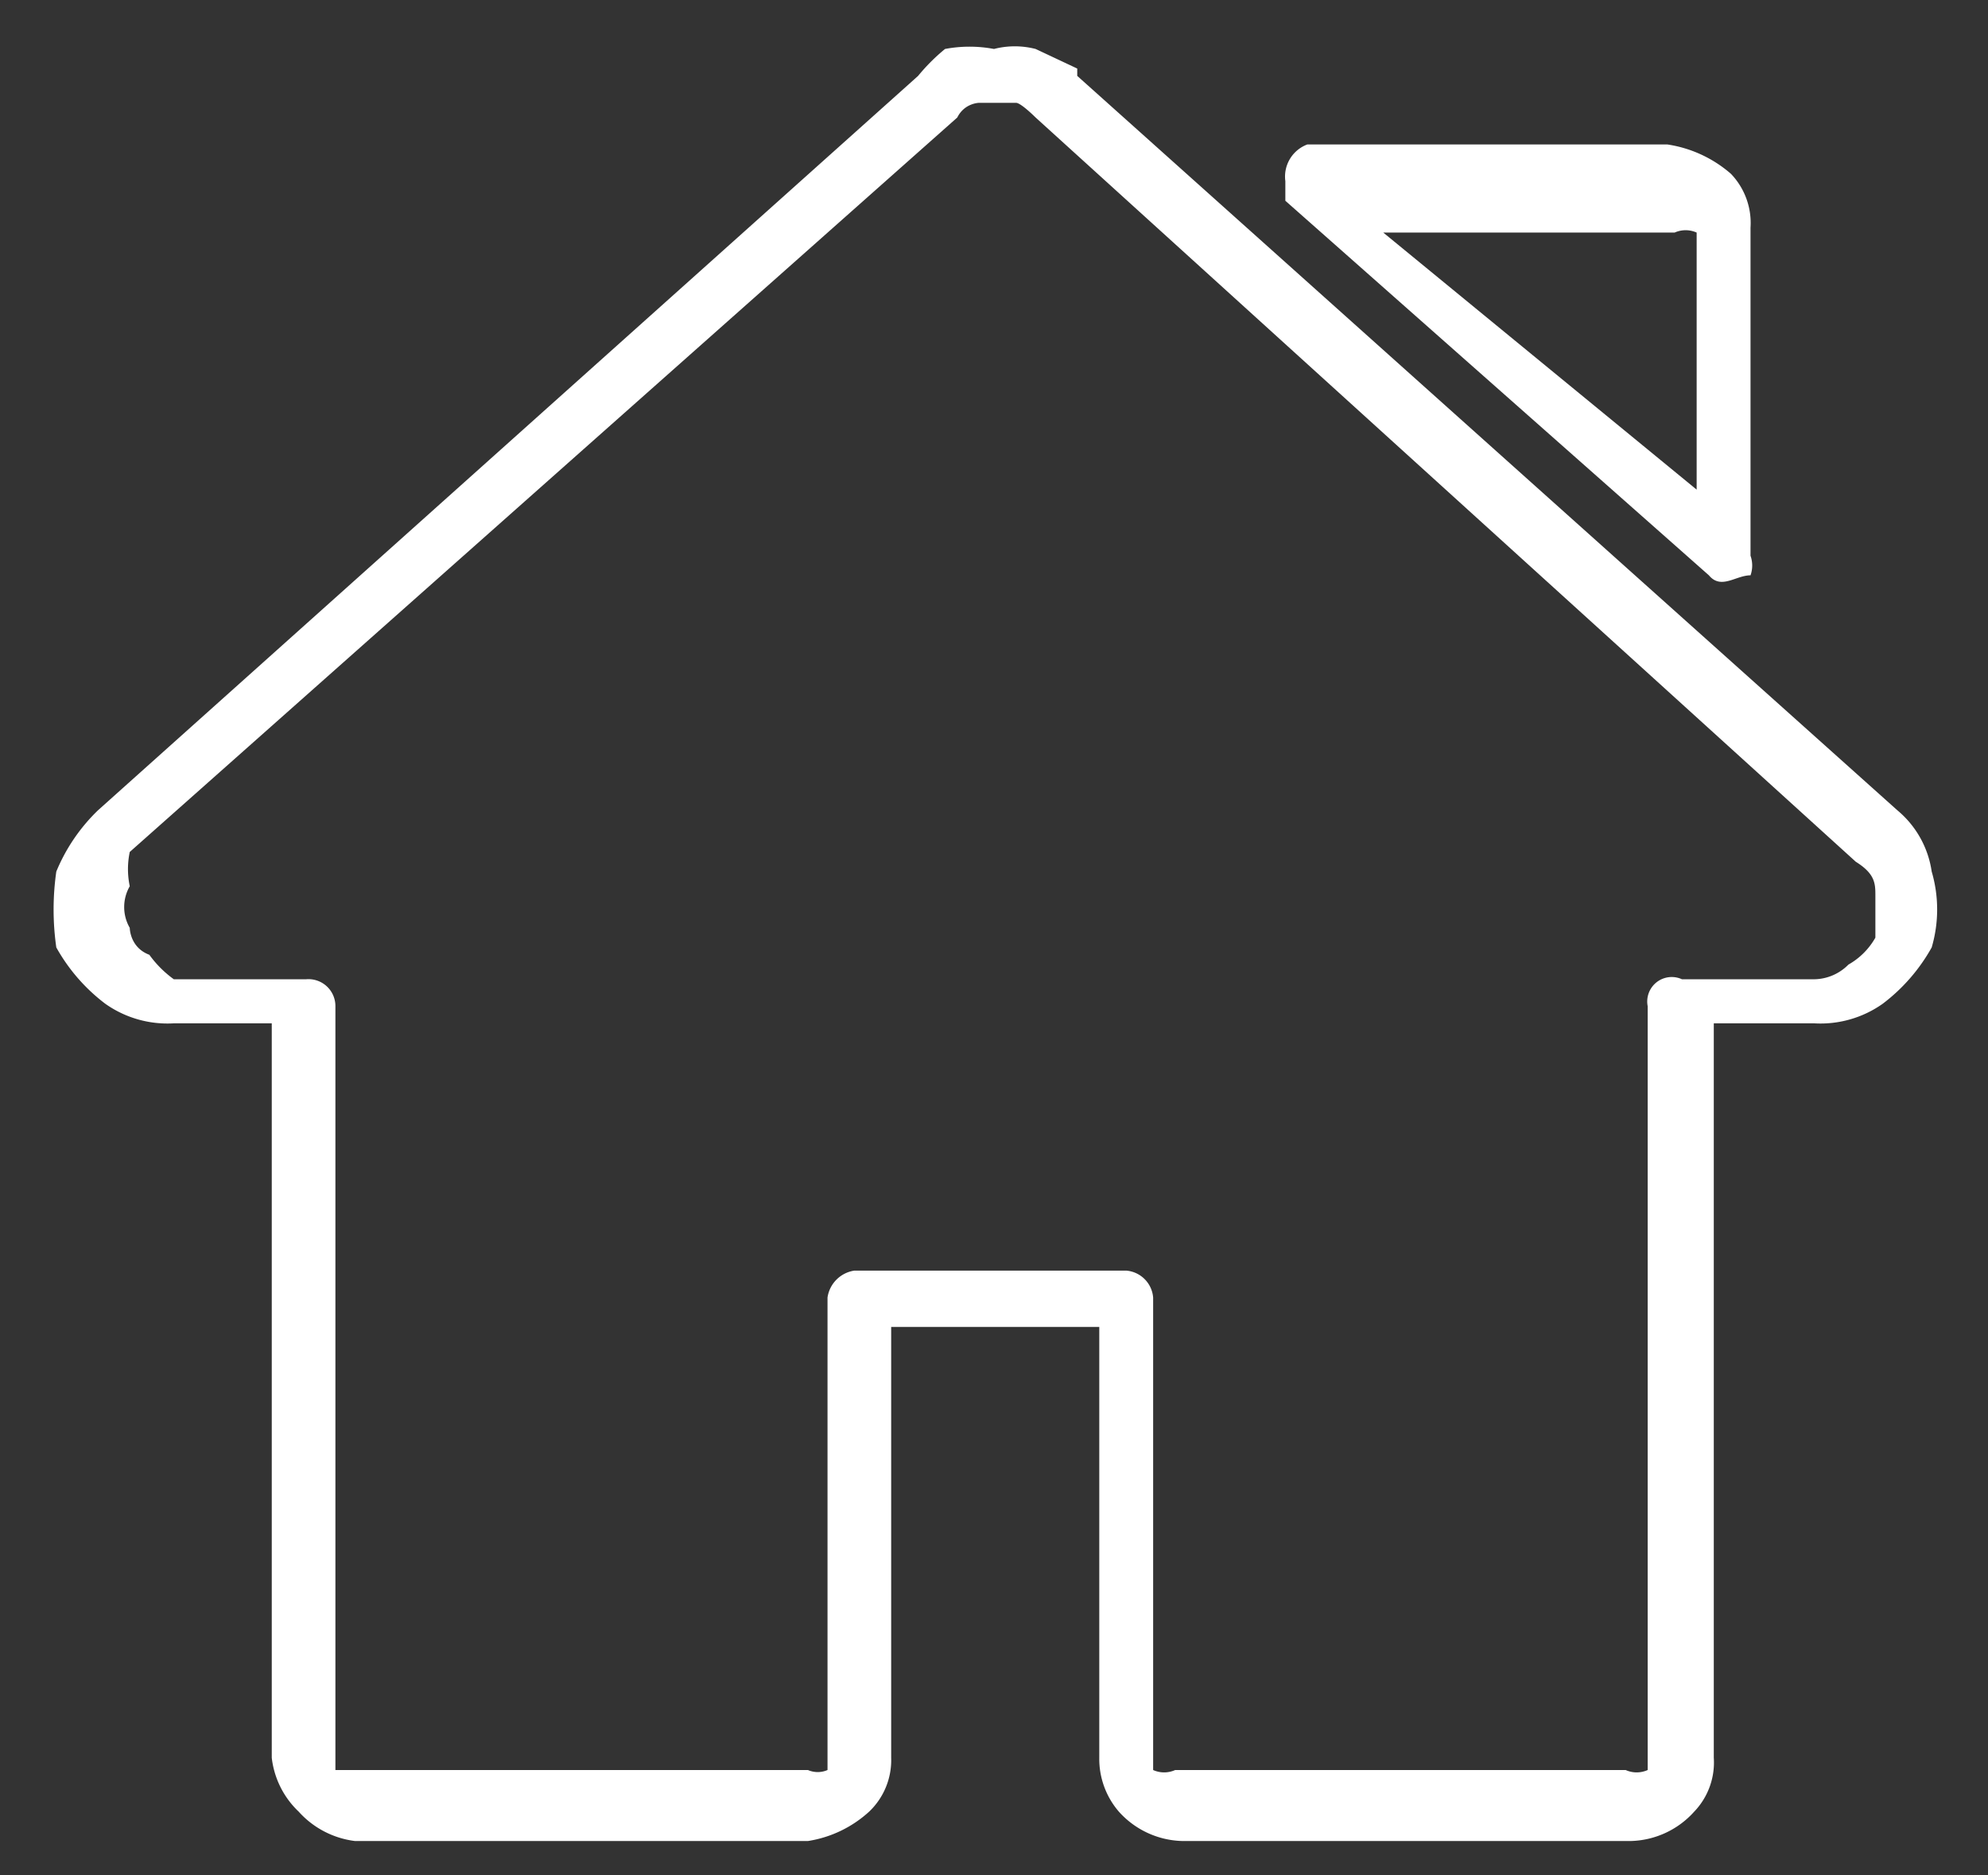 <svg id="Laag_1" data-name="Laag 1" xmlns="http://www.w3.org/2000/svg" viewBox="0 0 8.12 7.66"><rect x="0" y="0" width="8.12" height="7.66" fill="#333333" stroke="none"/><defs><style>.cls-1{fill:#fff;}</style></defs><path class="cls-1" d="M4.4.31l3.35,3a.4.4,0,0,1,.14.25.55.55,0,0,1,0,.31.74.74,0,0,1-.2.23.44.44,0,0,1-.28.08H7v3a.29.29,0,0,1-.08.22.36.36,0,0,1-.26.12H4.83a.36.36,0,0,1-.26-.12.33.33,0,0,1-.08-.22V5.42H3.64V7.18a.29.29,0,0,1-.09.22.48.48,0,0,1-.25.12H1.45a.37.37,0,0,1-.23-.12.36.36,0,0,1-.11-.22v-3H.71a.44.44,0,0,1-.28-.08.74.74,0,0,1-.2-.23,1.09,1.09,0,0,1,0-.31.74.74,0,0,1,.17-.25l3.35-3A.79.79,0,0,1,3.86.2a.54.54,0,0,1,.2,0,.34.34,0,0,1,.17,0L4.4.28v0ZM7.58,3.52,4.23.48S4.17.42,4.15.42s-.06,0-.09,0S4,.42,4,.42s-.06,0-.09.06l-3.38,3a.34.34,0,0,0,0,.14.17.17,0,0,0,0,.17s0,.08.08.11A.44.44,0,0,0,.71,4h.54a.11.11,0,0,1,.12.11V7.18s0,.05,0,.05,0,0,.06,0H3.3a.1.1,0,0,0,.08,0s0,0,0-.05V5.3a.13.13,0,0,1,.11-.11H4.6a.12.12,0,0,1,.11.11V7.18s0,.05,0,.05a.11.11,0,0,0,.09,0H6.64a.11.11,0,0,0,.09,0s0,0,0-.05V4.11A.1.1,0,0,1,6.87,4h.54a.2.2,0,0,0,.14-.06.29.29,0,0,0,.11-.11c0-.06,0-.12,0-.17s0-.09-.08-.14ZM7.15.93V2.27a.12.12,0,0,1,0,.08c-.06,0-.12.06-.17,0L5.25.82s0-.06,0-.08A.14.14,0,0,1,5.34.59H6.81a.51.51,0,0,1,.26.12.29.29,0,0,1,.08.22ZM6.93,2v-1s0-.05,0-.05a.11.11,0,0,0-.09,0H5.65Z"/></svg>